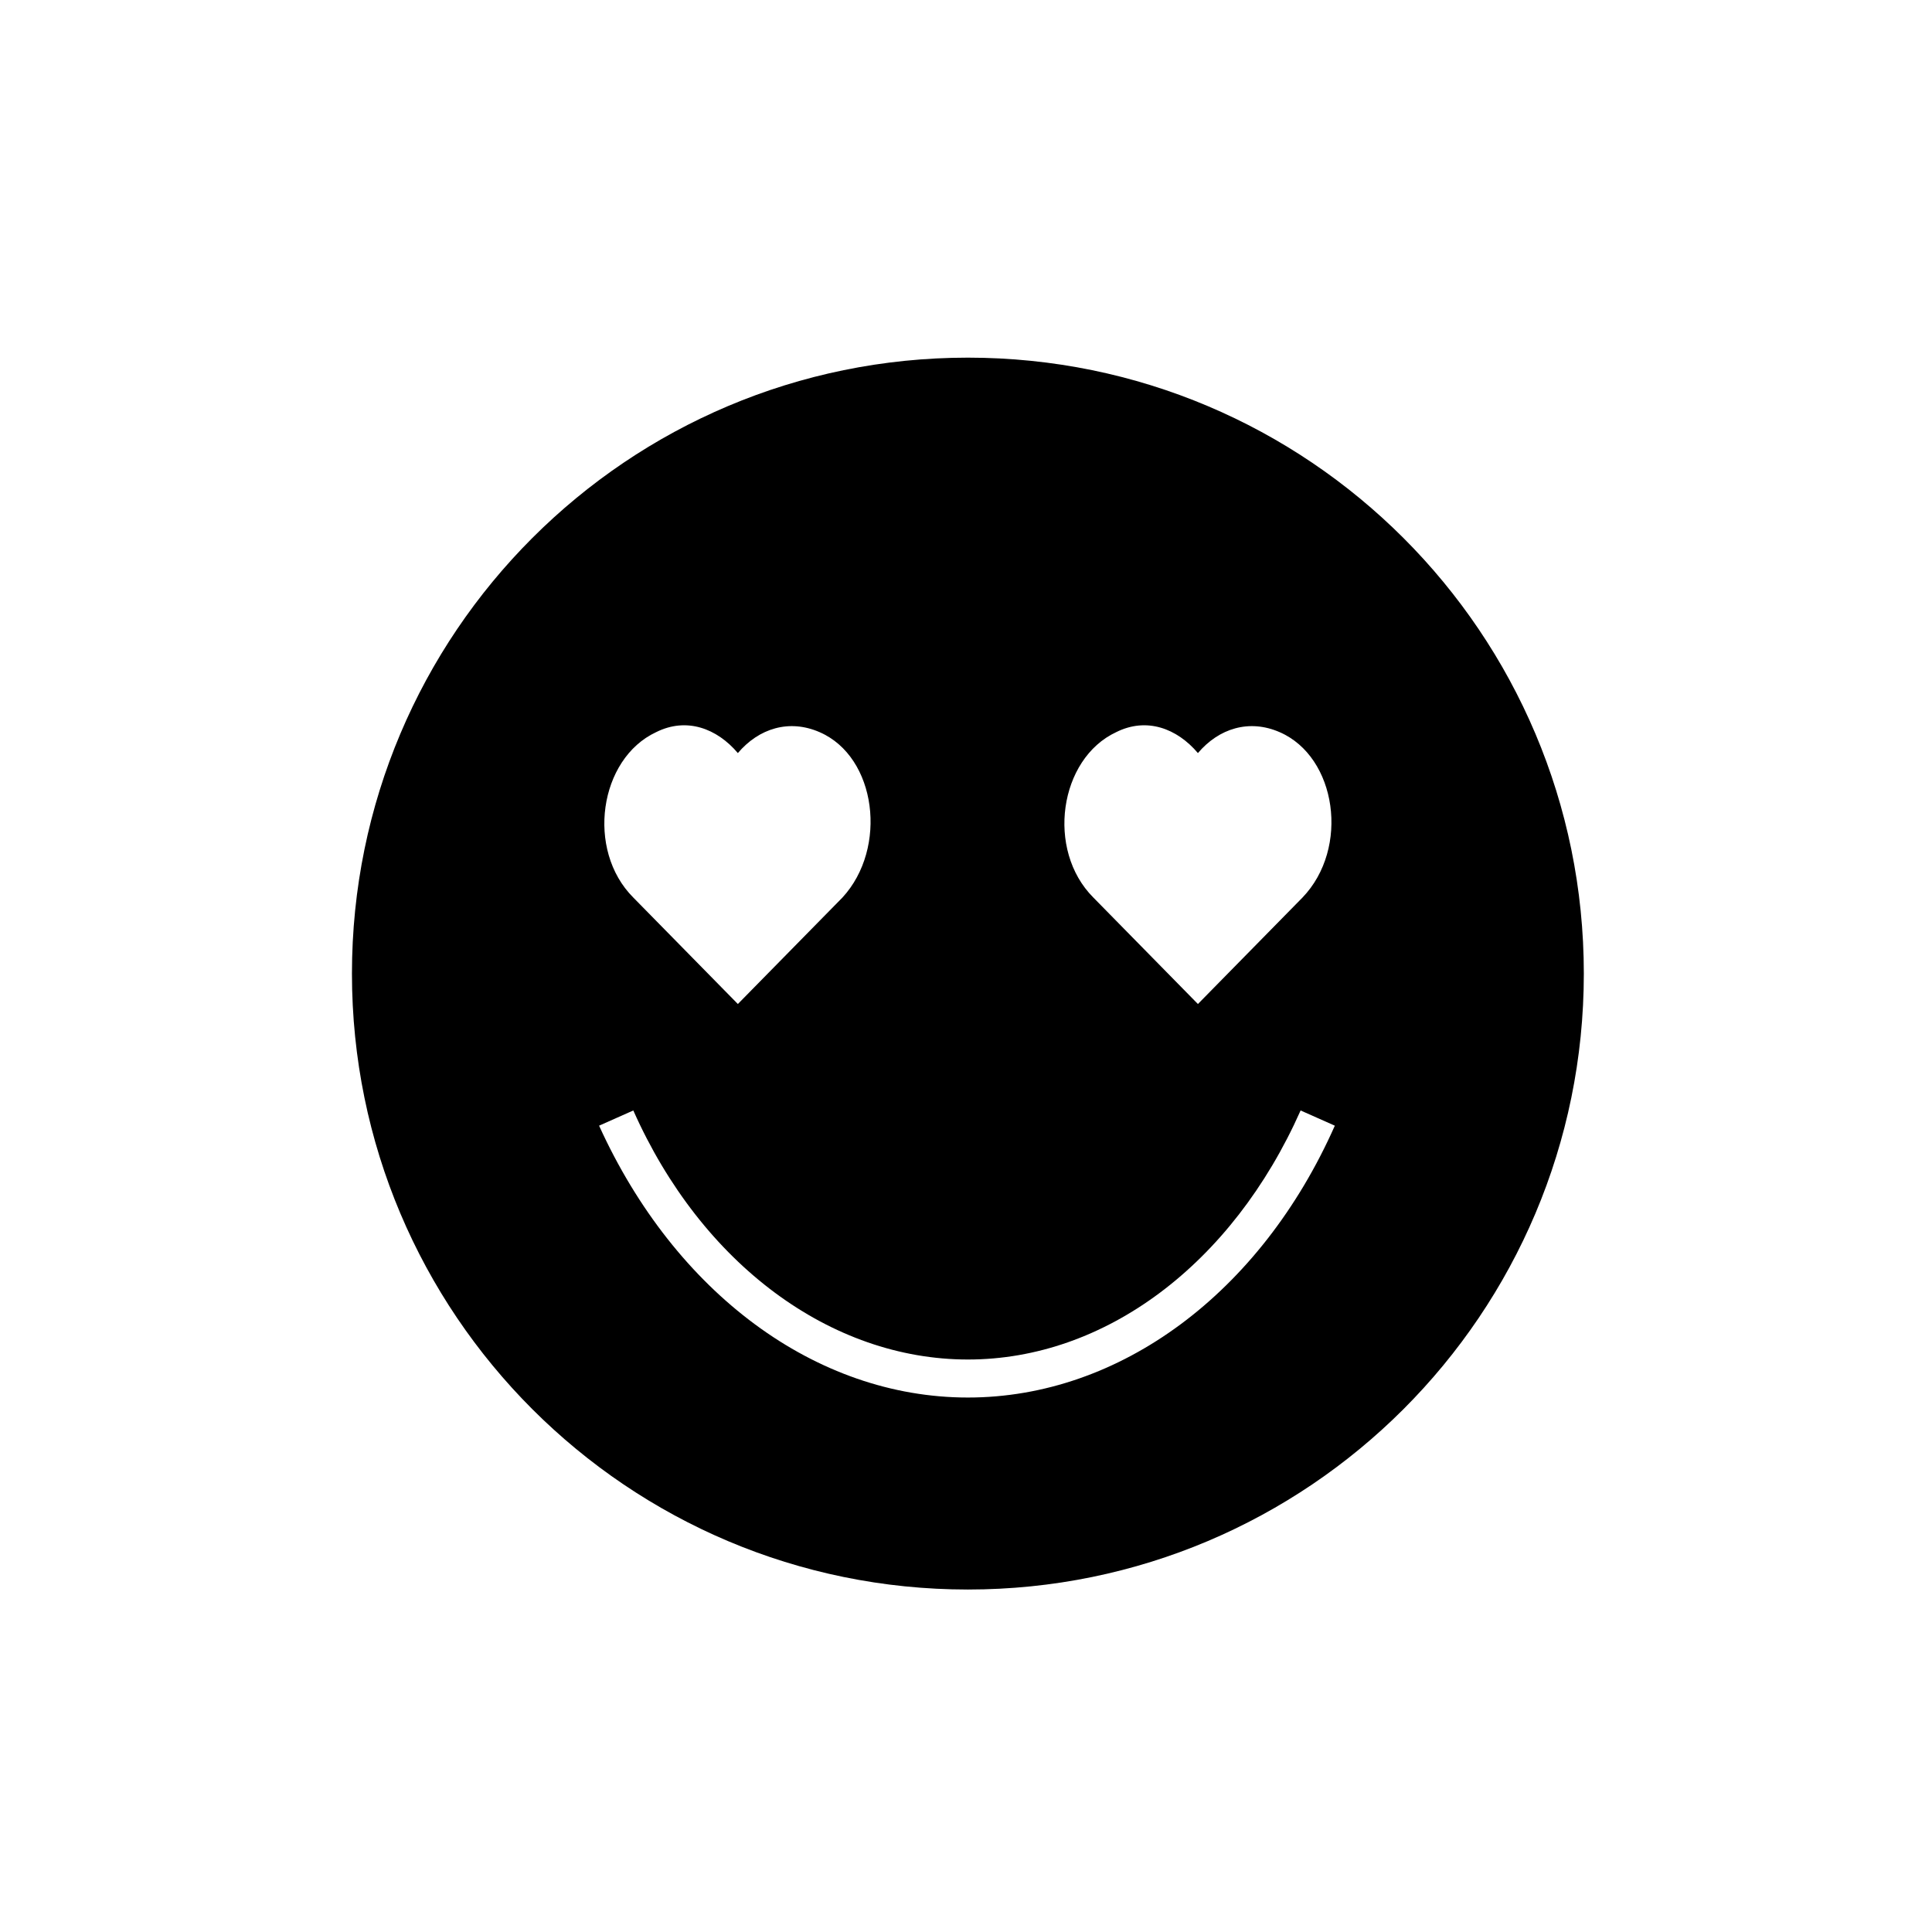 <?xml version="1.0" encoding="UTF-8"?>
<!-- Uploaded to: ICON Repo, www.iconrepo.com, Generator: ICON Repo Mixer Tools -->
<svg fill="#000000" width="800px" height="800px" version="1.1" viewBox="144 144 512 512" xmlns="http://www.w3.org/2000/svg">
 <path d="m400.5 238.78c-90.184 0-163.23 73.051-163.23 163.23s73.051 163.23 163.23 163.23 163.23-73.051 163.23-163.23-73.055-163.23-163.23-163.23zm39.297 99.25c8.062-4.031 16.121-1.008 21.664 5.543 5.543-6.551 13.602-9.07 21.664-5.543 15.113 6.551 18.641 30.73 6.047 43.832l-27.711 28.211-27.711-28.215c-12.594-12.594-9.07-36.777 6.047-43.828zm-121.92 0c8.062-4.031 16.121-1.008 21.664 5.543 5.543-6.551 13.602-9.07 21.664-5.543 15.113 6.551 18.137 30.73 6.047 43.832l-27.711 28.211-27.711-28.215c-12.594-12.594-9.07-36.777 6.047-43.828zm82.625 176.33c-40.305 0-77.586-27.711-97.738-72.043l9.07-4.031c18.137 40.809 52.395 66 88.672 66 36.273 0 70.031-25.191 88.168-66l9.07 4.031c-19.656 44.332-56.938 72.043-97.242 72.043z"/>
</svg>